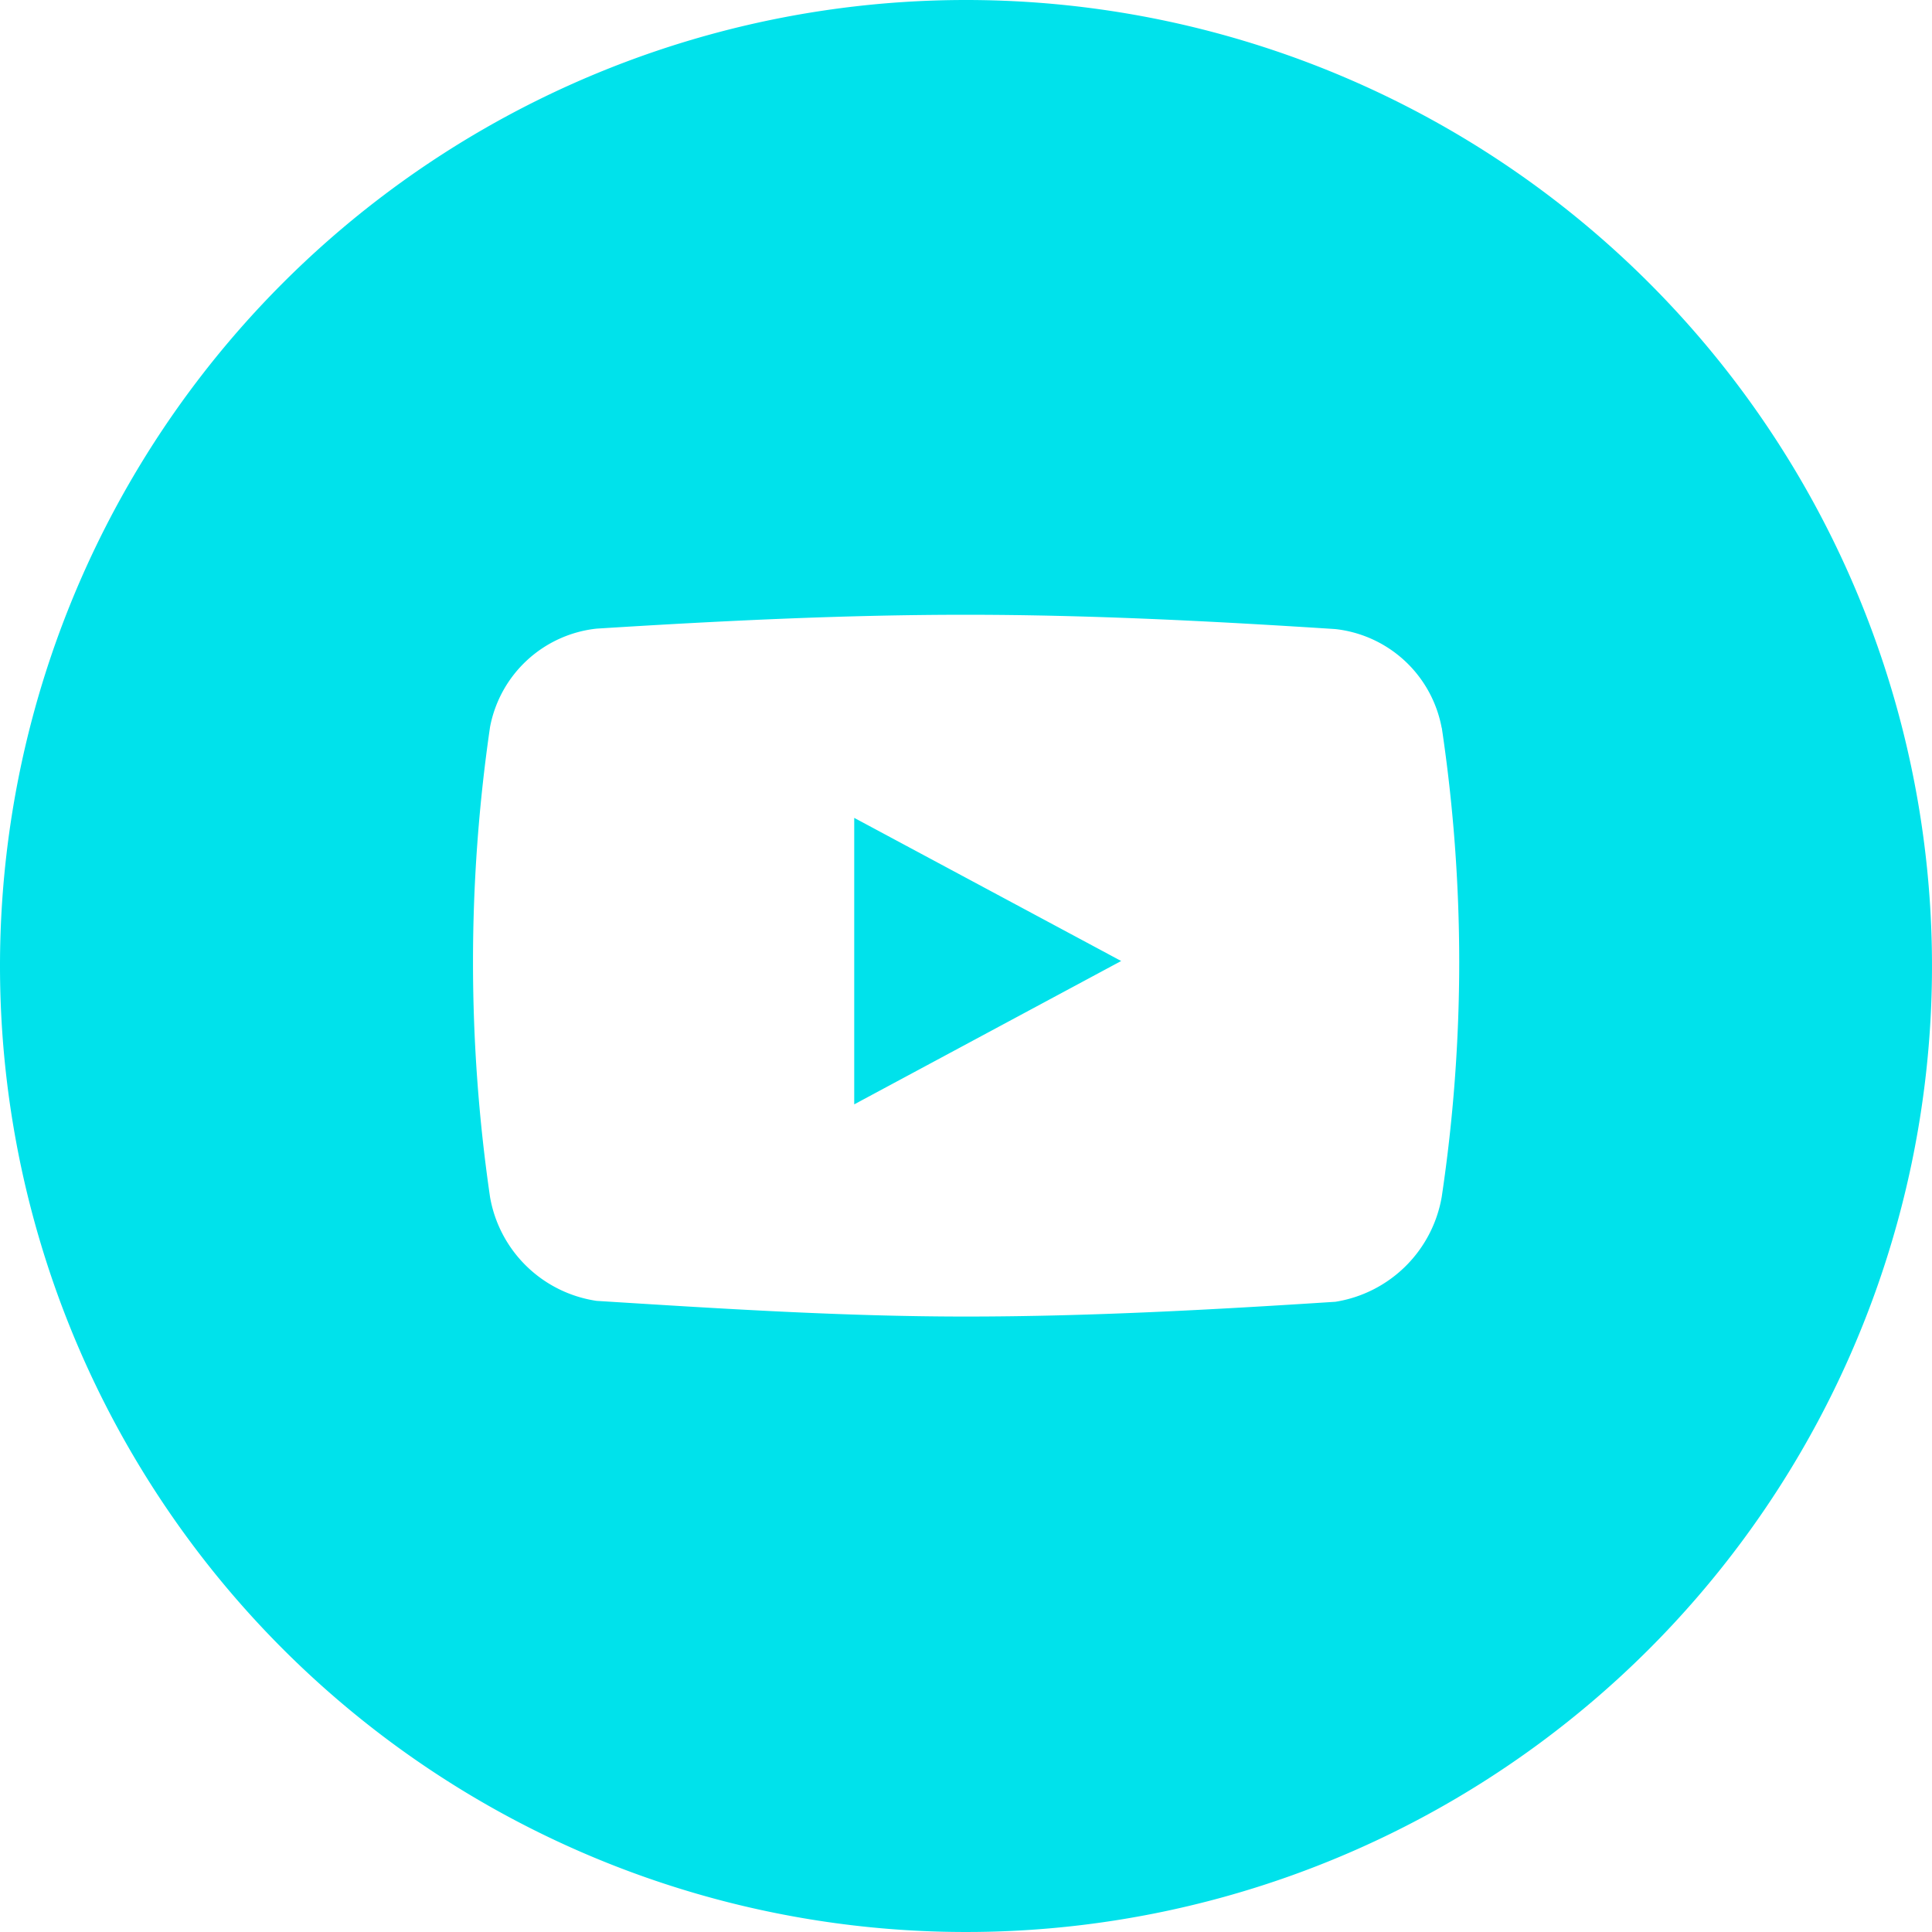 <?xml version="1.0" encoding="UTF-8"?> <svg xmlns="http://www.w3.org/2000/svg" id="Шар_1" data-name="Шар 1" viewBox="0 0 85.04 85.04"> <defs> <style>.cls-1{fill:#00e2eb;}</style> </defs> <title>1</title> <path class="cls-1" d="M42.52,0A42.52,42.52,0,1,1,0,42.52,42.52,42.52,0,0,1,42.52,0ZM63.46,32.05a5.36,5.36,0,0,0-4.68-4.36c-5.41-.35-10.85-.63-16.27-.63s-10.84.27-16.25.61A5.36,5.36,0,0,0,21.57,32a71.72,71.72,0,0,0,0,20.69,5.59,5.59,0,0,0,4.69,4.57c5.42.34,10.83.69,16.25.69s10.86-.3,16.27-.65a5.65,5.65,0,0,0,4.68-4.62,70.12,70.12,0,0,0,.77-10.33,70,70,0,0,0-.77-10.33ZM37.6,48.61V36l11.75,6.3L37.6,48.61Z"></path> </svg> 